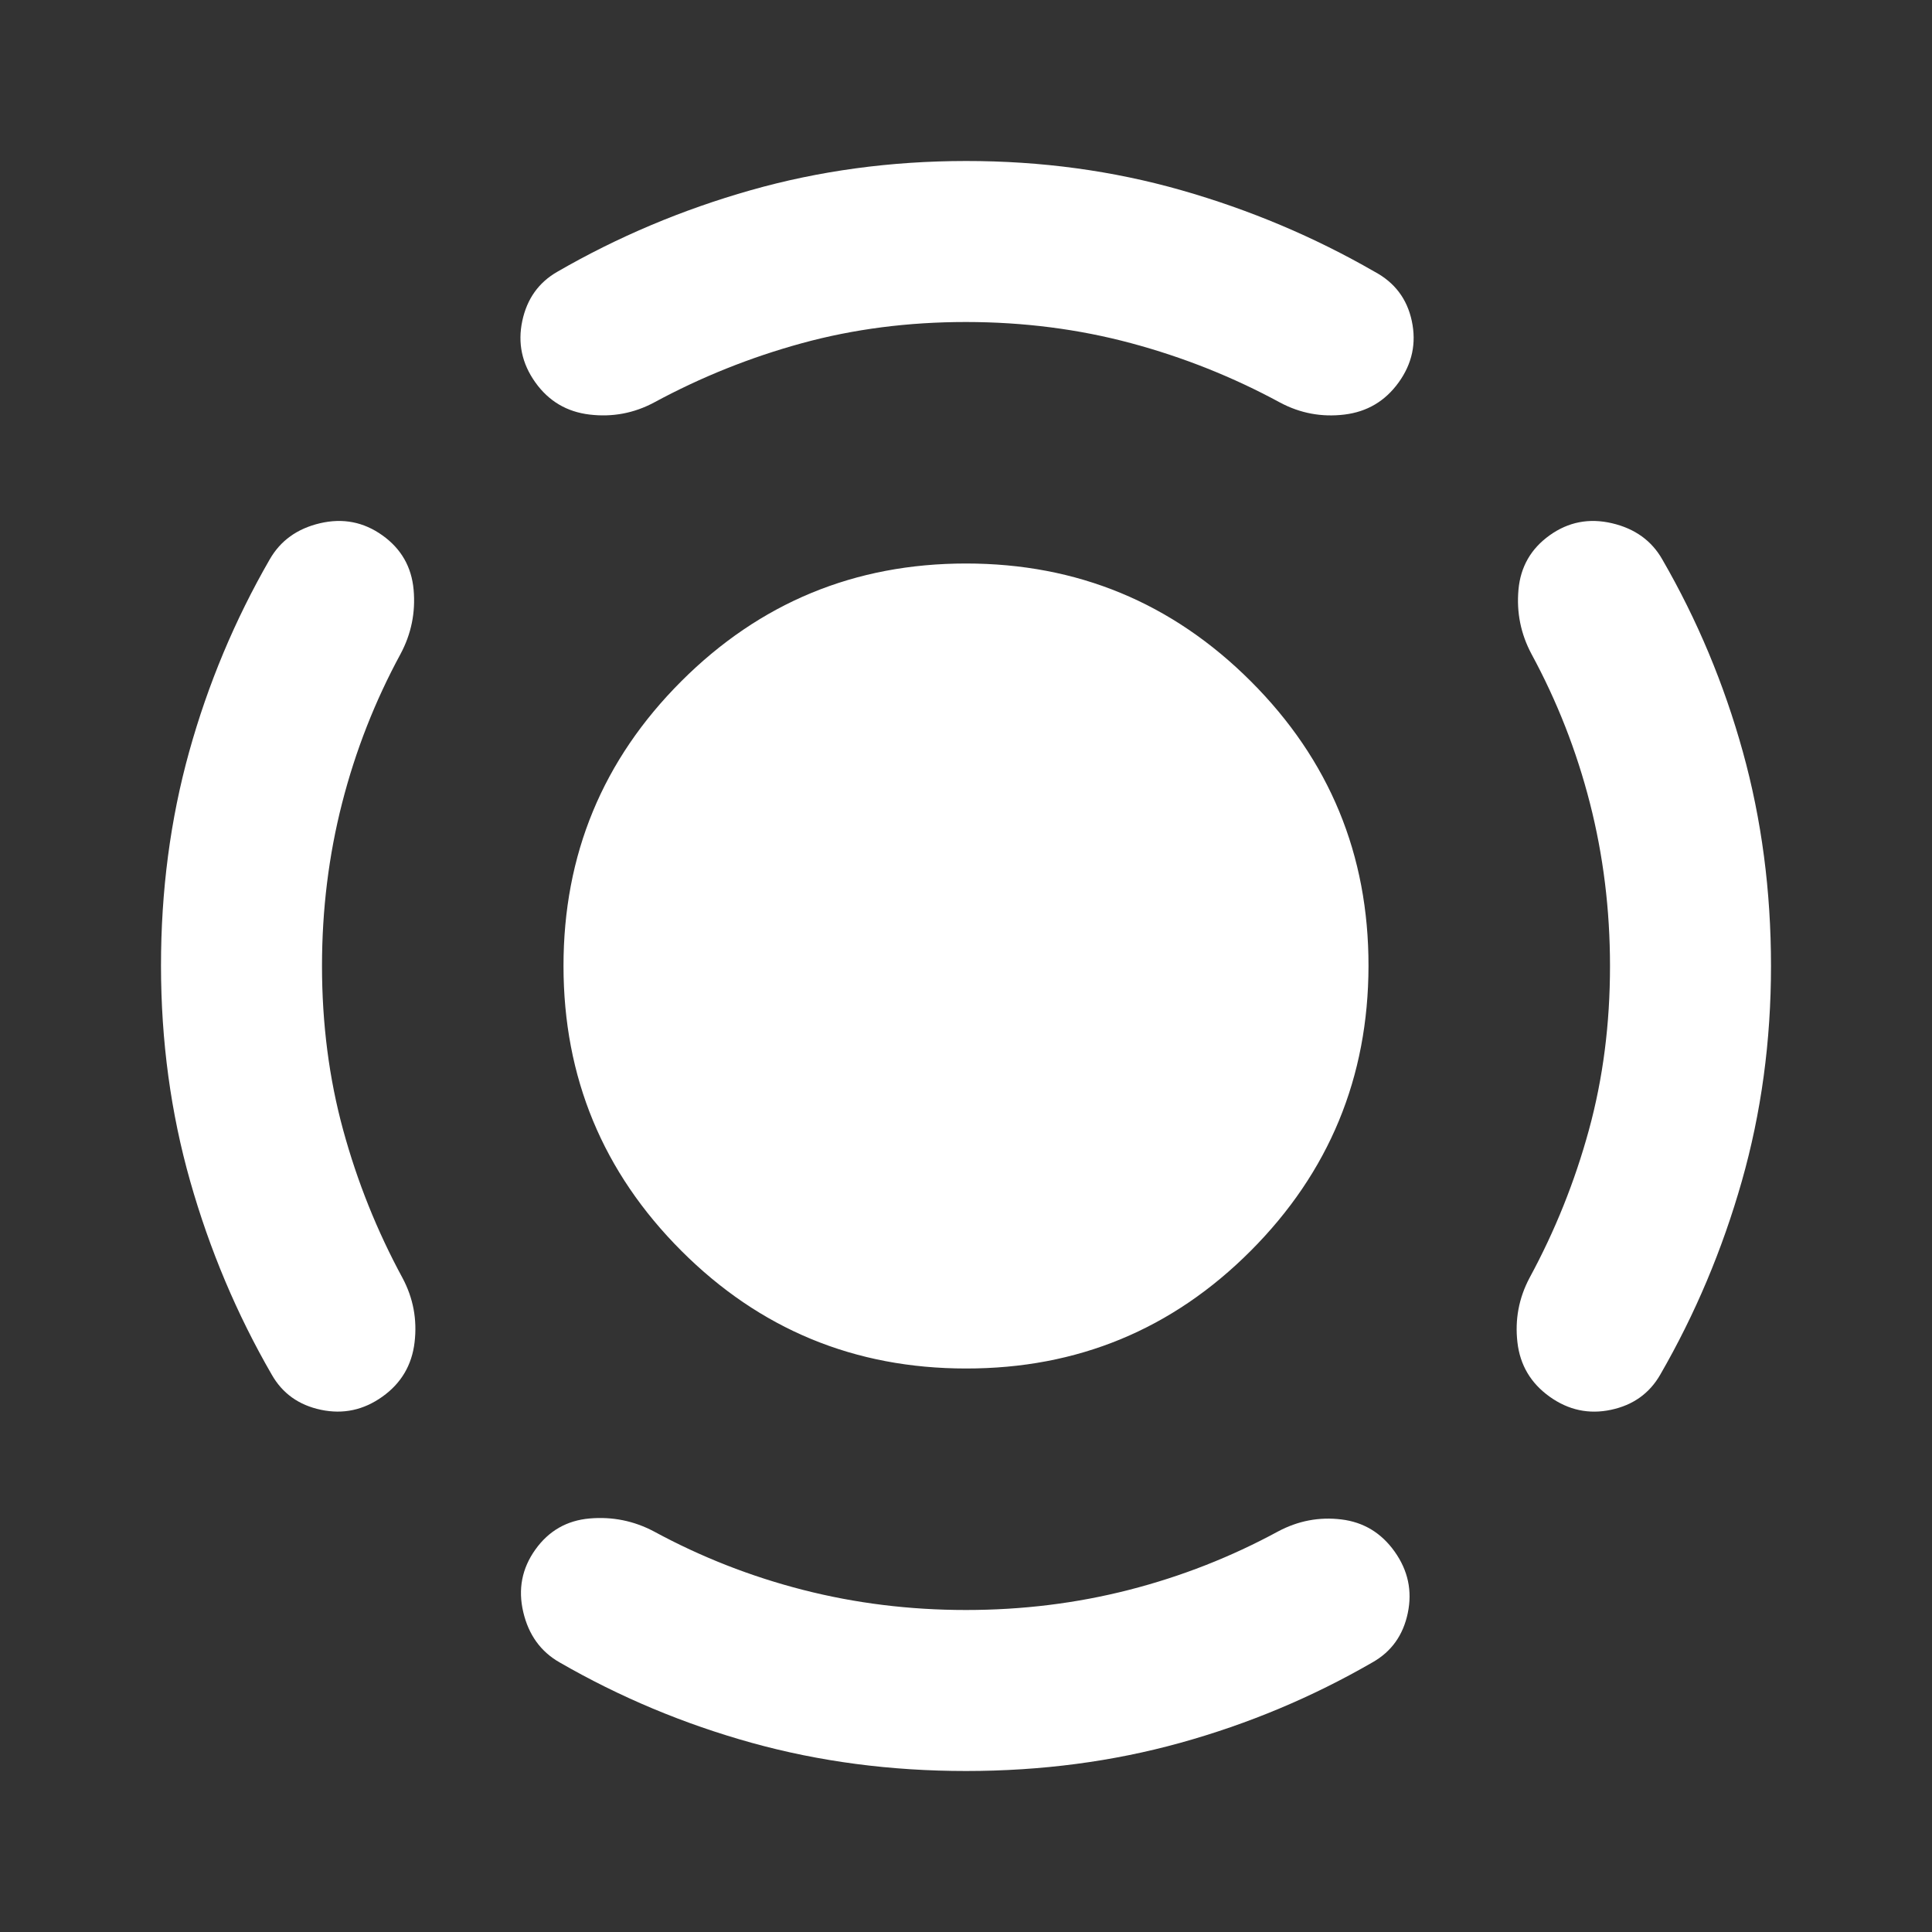 <svg xmlns="http://www.w3.org/2000/svg" width="48" height="48" viewBox="0 0 48 48" fill="none"><rect x="0" y="0" width="48" height="48" fill="#333333" stroke="none"/><path d="M24 34C21.233 34 18.875 33.025 16.926 31.074C14.977 29.123 14.001 26.765 14 24C13.999 21.235 14.974 18.877 16.926 16.926C18.878 14.975 21.236 14 24 14C26.764 14 29.123 14.975 31.076 16.926C33.029 18.877 34.004 21.235 34 24C33.996 26.765 33.021 29.124 31.074 31.076C29.127 33.028 26.769 34.003 24 34ZM40 24C40 22.6 39.833 21.25 39.5 19.95C39.167 18.65 38.683 17.417 38.05 16.25C37.783 15.75 37.675 15.217 37.726 14.65C37.777 14.083 38.035 13.633 38.5 13.3C38.965 12.967 39.482 12.867 40.05 13C40.618 13.133 41.035 13.433 41.3 13.9C42.167 15.4 42.833 16.992 43.3 18.676C43.767 20.36 44 22.135 44 24C44 25.865 43.758 27.649 43.274 29.35C42.79 31.051 42.115 32.651 41.25 34.15C40.983 34.617 40.575 34.909 40.026 35.026C39.477 35.143 38.968 35.035 38.5 34.7C38.032 34.365 37.765 33.915 37.7 33.35C37.635 32.785 37.735 32.251 38 31.75C38.633 30.583 39.125 29.358 39.476 28.074C39.827 26.79 40.001 25.432 40 24ZM24 8C22.567 8 21.209 8.175 19.926 8.526C18.643 8.877 17.418 9.368 16.25 10C15.75 10.267 15.217 10.367 14.65 10.3C14.083 10.233 13.633 9.967 13.3 9.5C12.967 9.033 12.859 8.525 12.976 7.974C13.093 7.423 13.385 7.015 13.85 6.75C15.35 5.883 16.95 5.209 18.65 4.726C20.35 4.243 22.133 4.001 24 4C25.867 3.999 27.65 4.241 29.35 4.726C31.05 5.211 32.65 5.886 34.15 6.75C34.65 7.017 34.959 7.425 35.076 7.976C35.193 8.527 35.085 9.035 34.75 9.5C34.415 9.965 33.965 10.232 33.4 10.3C32.835 10.368 32.301 10.268 31.8 10C30.633 9.367 29.4 8.875 28.1 8.526C26.8 8.177 25.433 8.001 24 8ZM8 24C8 25.433 8.175 26.792 8.526 28.076C8.877 29.36 9.368 30.585 10 31.75C10.267 32.25 10.367 32.783 10.3 33.35C10.233 33.917 9.967 34.367 9.5 34.7C9.033 35.033 8.525 35.142 7.974 35.026C7.423 34.91 7.015 34.618 6.75 34.15C5.883 32.65 5.209 31.05 4.726 29.35C4.243 27.65 4.001 25.867 4 24C3.999 22.133 4.232 20.359 4.7 18.676C5.168 16.993 5.835 15.401 6.7 13.9C6.967 13.433 7.383 13.133 7.95 13C8.517 12.867 9.033 12.967 9.5 13.3C9.967 13.633 10.225 14.083 10.276 14.65C10.327 15.217 10.218 15.75 9.95 16.25C9.317 17.417 8.833 18.65 8.5 19.95C8.167 21.25 8 22.6 8 24ZM24 40C25.4 40 26.75 39.833 28.05 39.5C29.35 39.167 30.583 38.683 31.75 38.05C32.25 37.783 32.775 37.683 33.326 37.75C33.877 37.817 34.318 38.083 34.65 38.55C34.982 39.017 35.091 39.525 34.976 40.076C34.861 40.627 34.569 41.035 34.1 41.3C32.6 42.167 31.009 42.833 29.326 43.3C27.643 43.767 25.868 44 24 44C22.132 44 20.357 43.767 18.676 43.3C16.995 42.833 15.403 42.167 13.9 41.3C13.433 41.033 13.133 40.617 13 40.05C12.867 39.483 12.967 38.967 13.3 38.5C13.633 38.033 14.083 37.775 14.65 37.726C15.217 37.677 15.75 37.785 16.25 38.05C17.417 38.683 18.65 39.167 19.95 39.5C21.25 39.833 22.6 40 24 40Z" fill="white"></path></svg>
